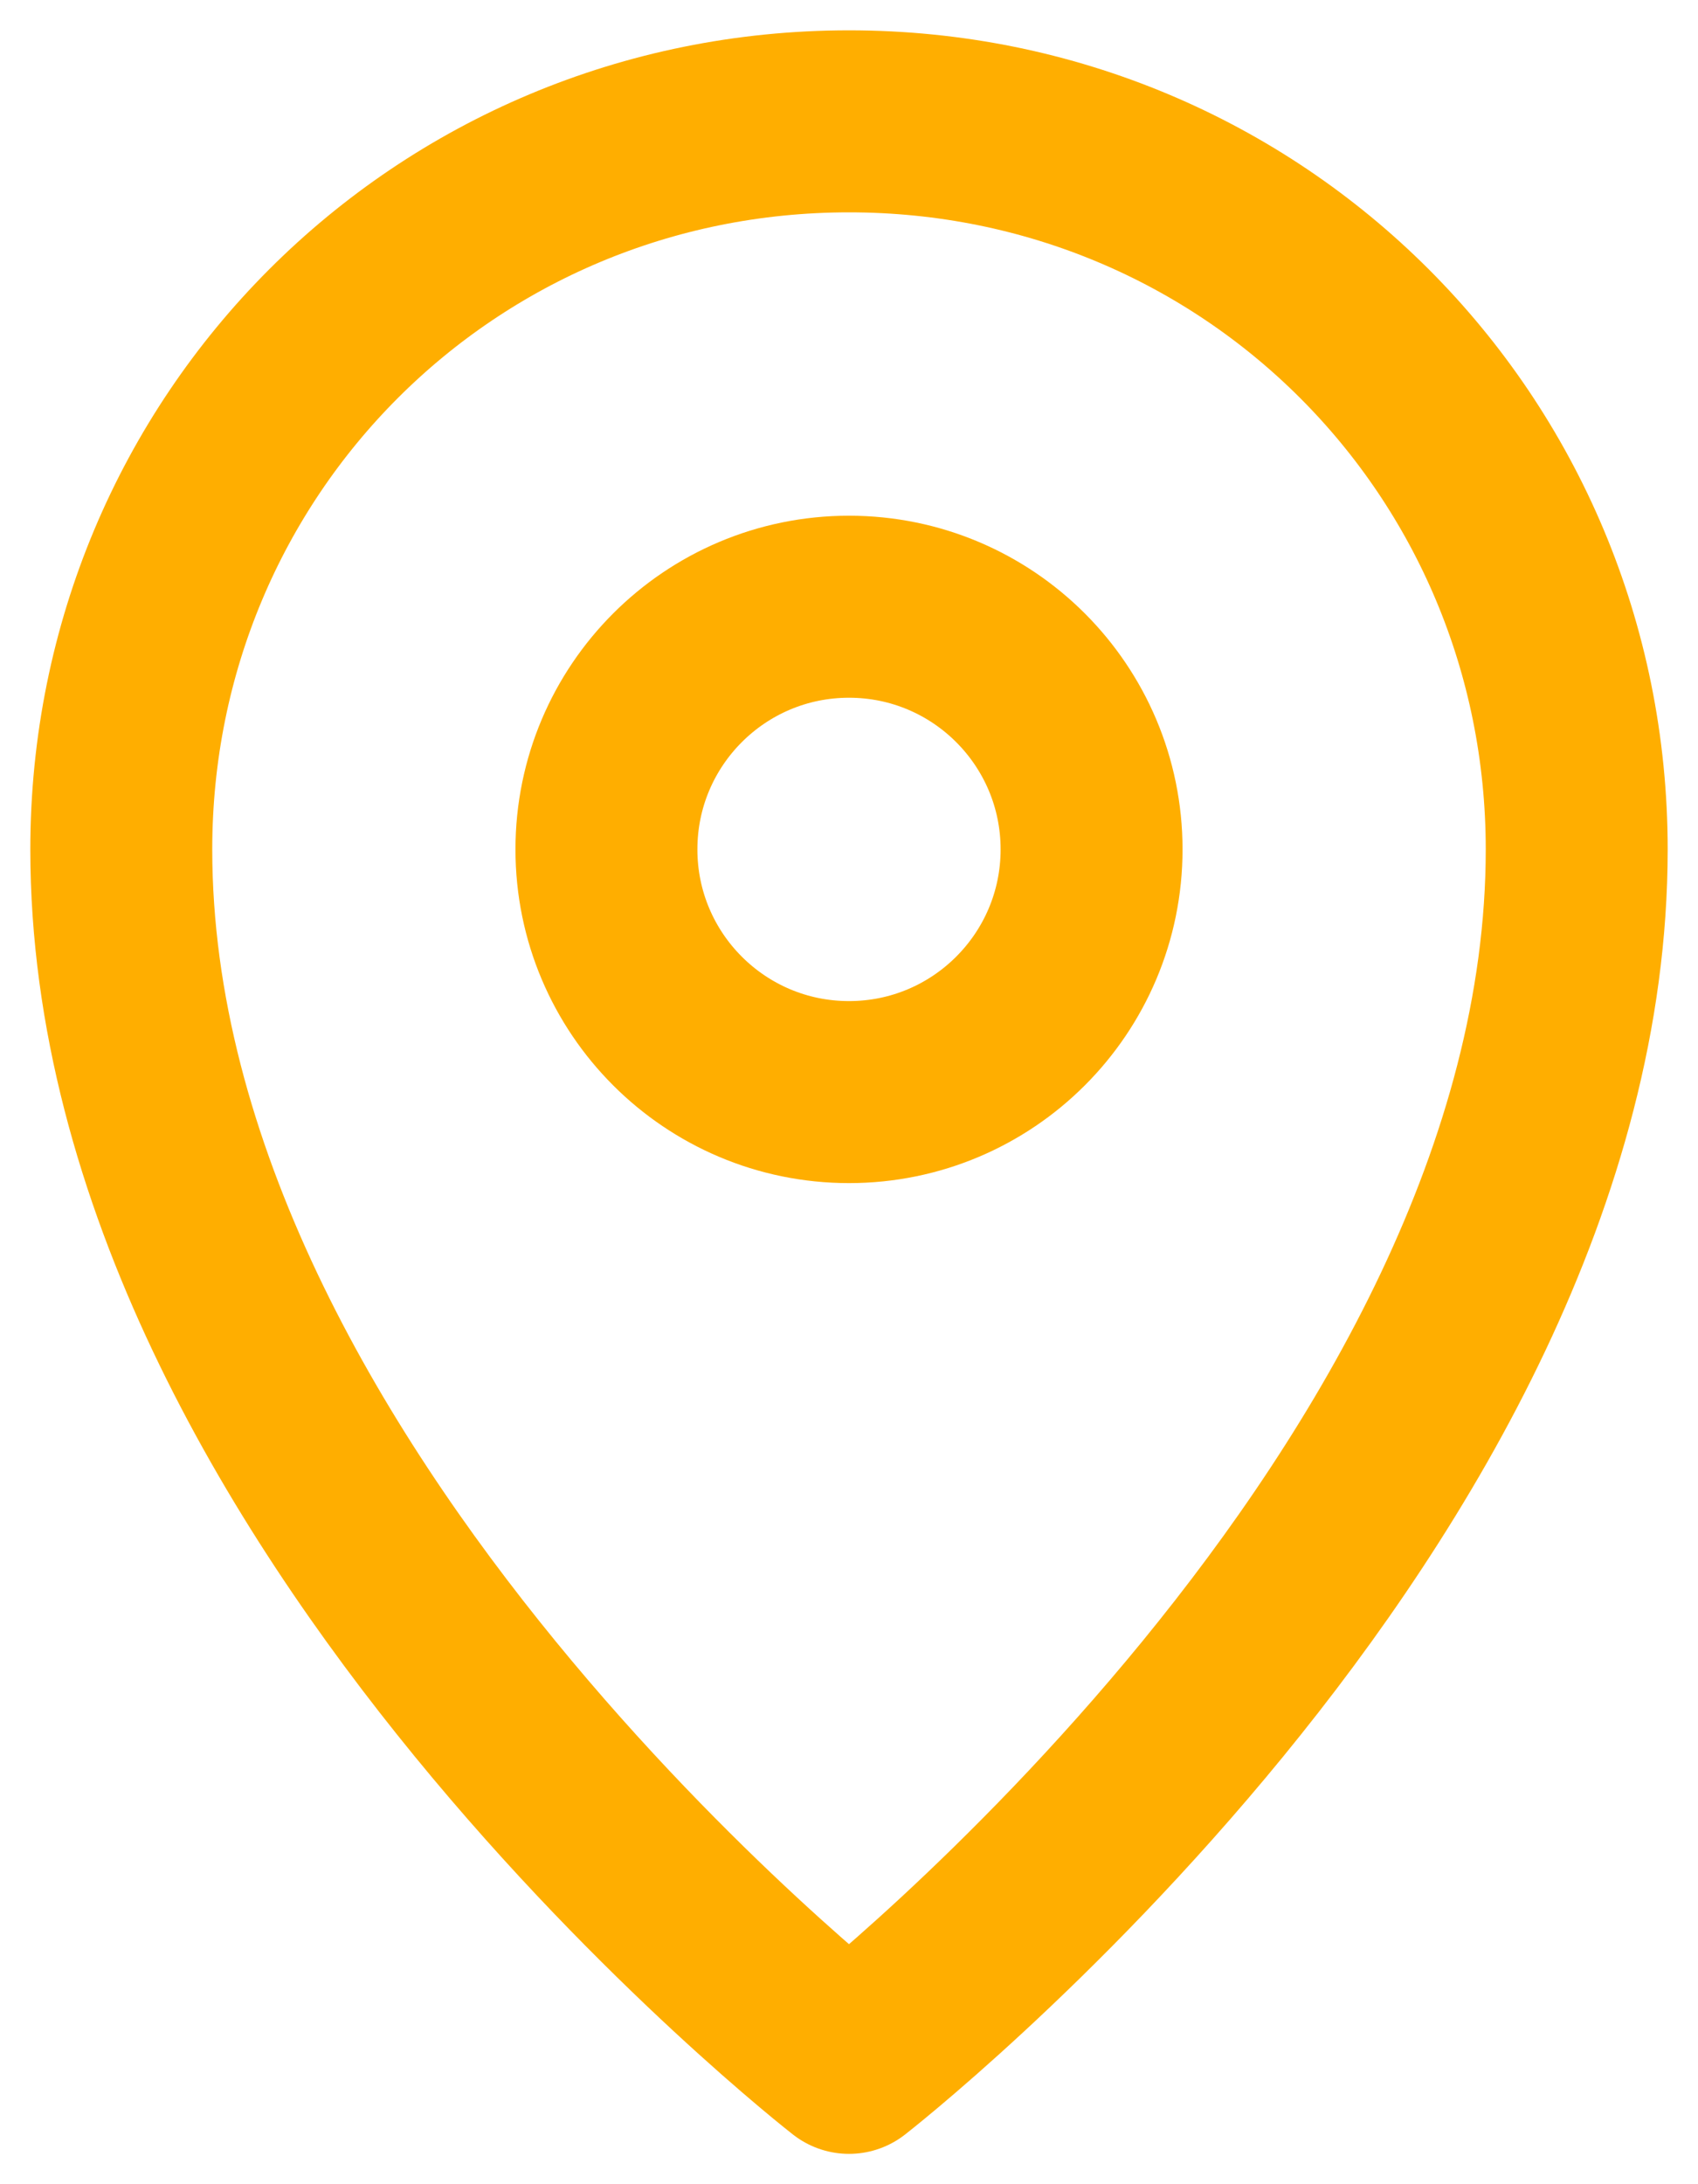 <svg width="28" height="36" viewBox="0 0 28 36" fill="none" xmlns="http://www.w3.org/2000/svg">
<g id="17094183761571183081 1">
<path id="Vector" d="M26 14C26 24.667 14 34 14 34C14 34 2 24.667 2 14C2 7.333 7.333 2 14 2C20.667 2 26 7.333 26 14Z" stroke="#FFAE00" stroke-width="3" stroke-miterlimit="10" stroke-linejoin="round"/>
<path id="Vector_2" d="M14 18C16.209 18 18 16.209 18 14C18 11.791 16.209 10 14 10C11.791 10 10 11.791 10 14C10 16.209 11.791 18 14 18Z" stroke="#FFAE00" stroke-width="3" stroke-miterlimit="10" stroke-linejoin="round"/>
</g>
</svg>

